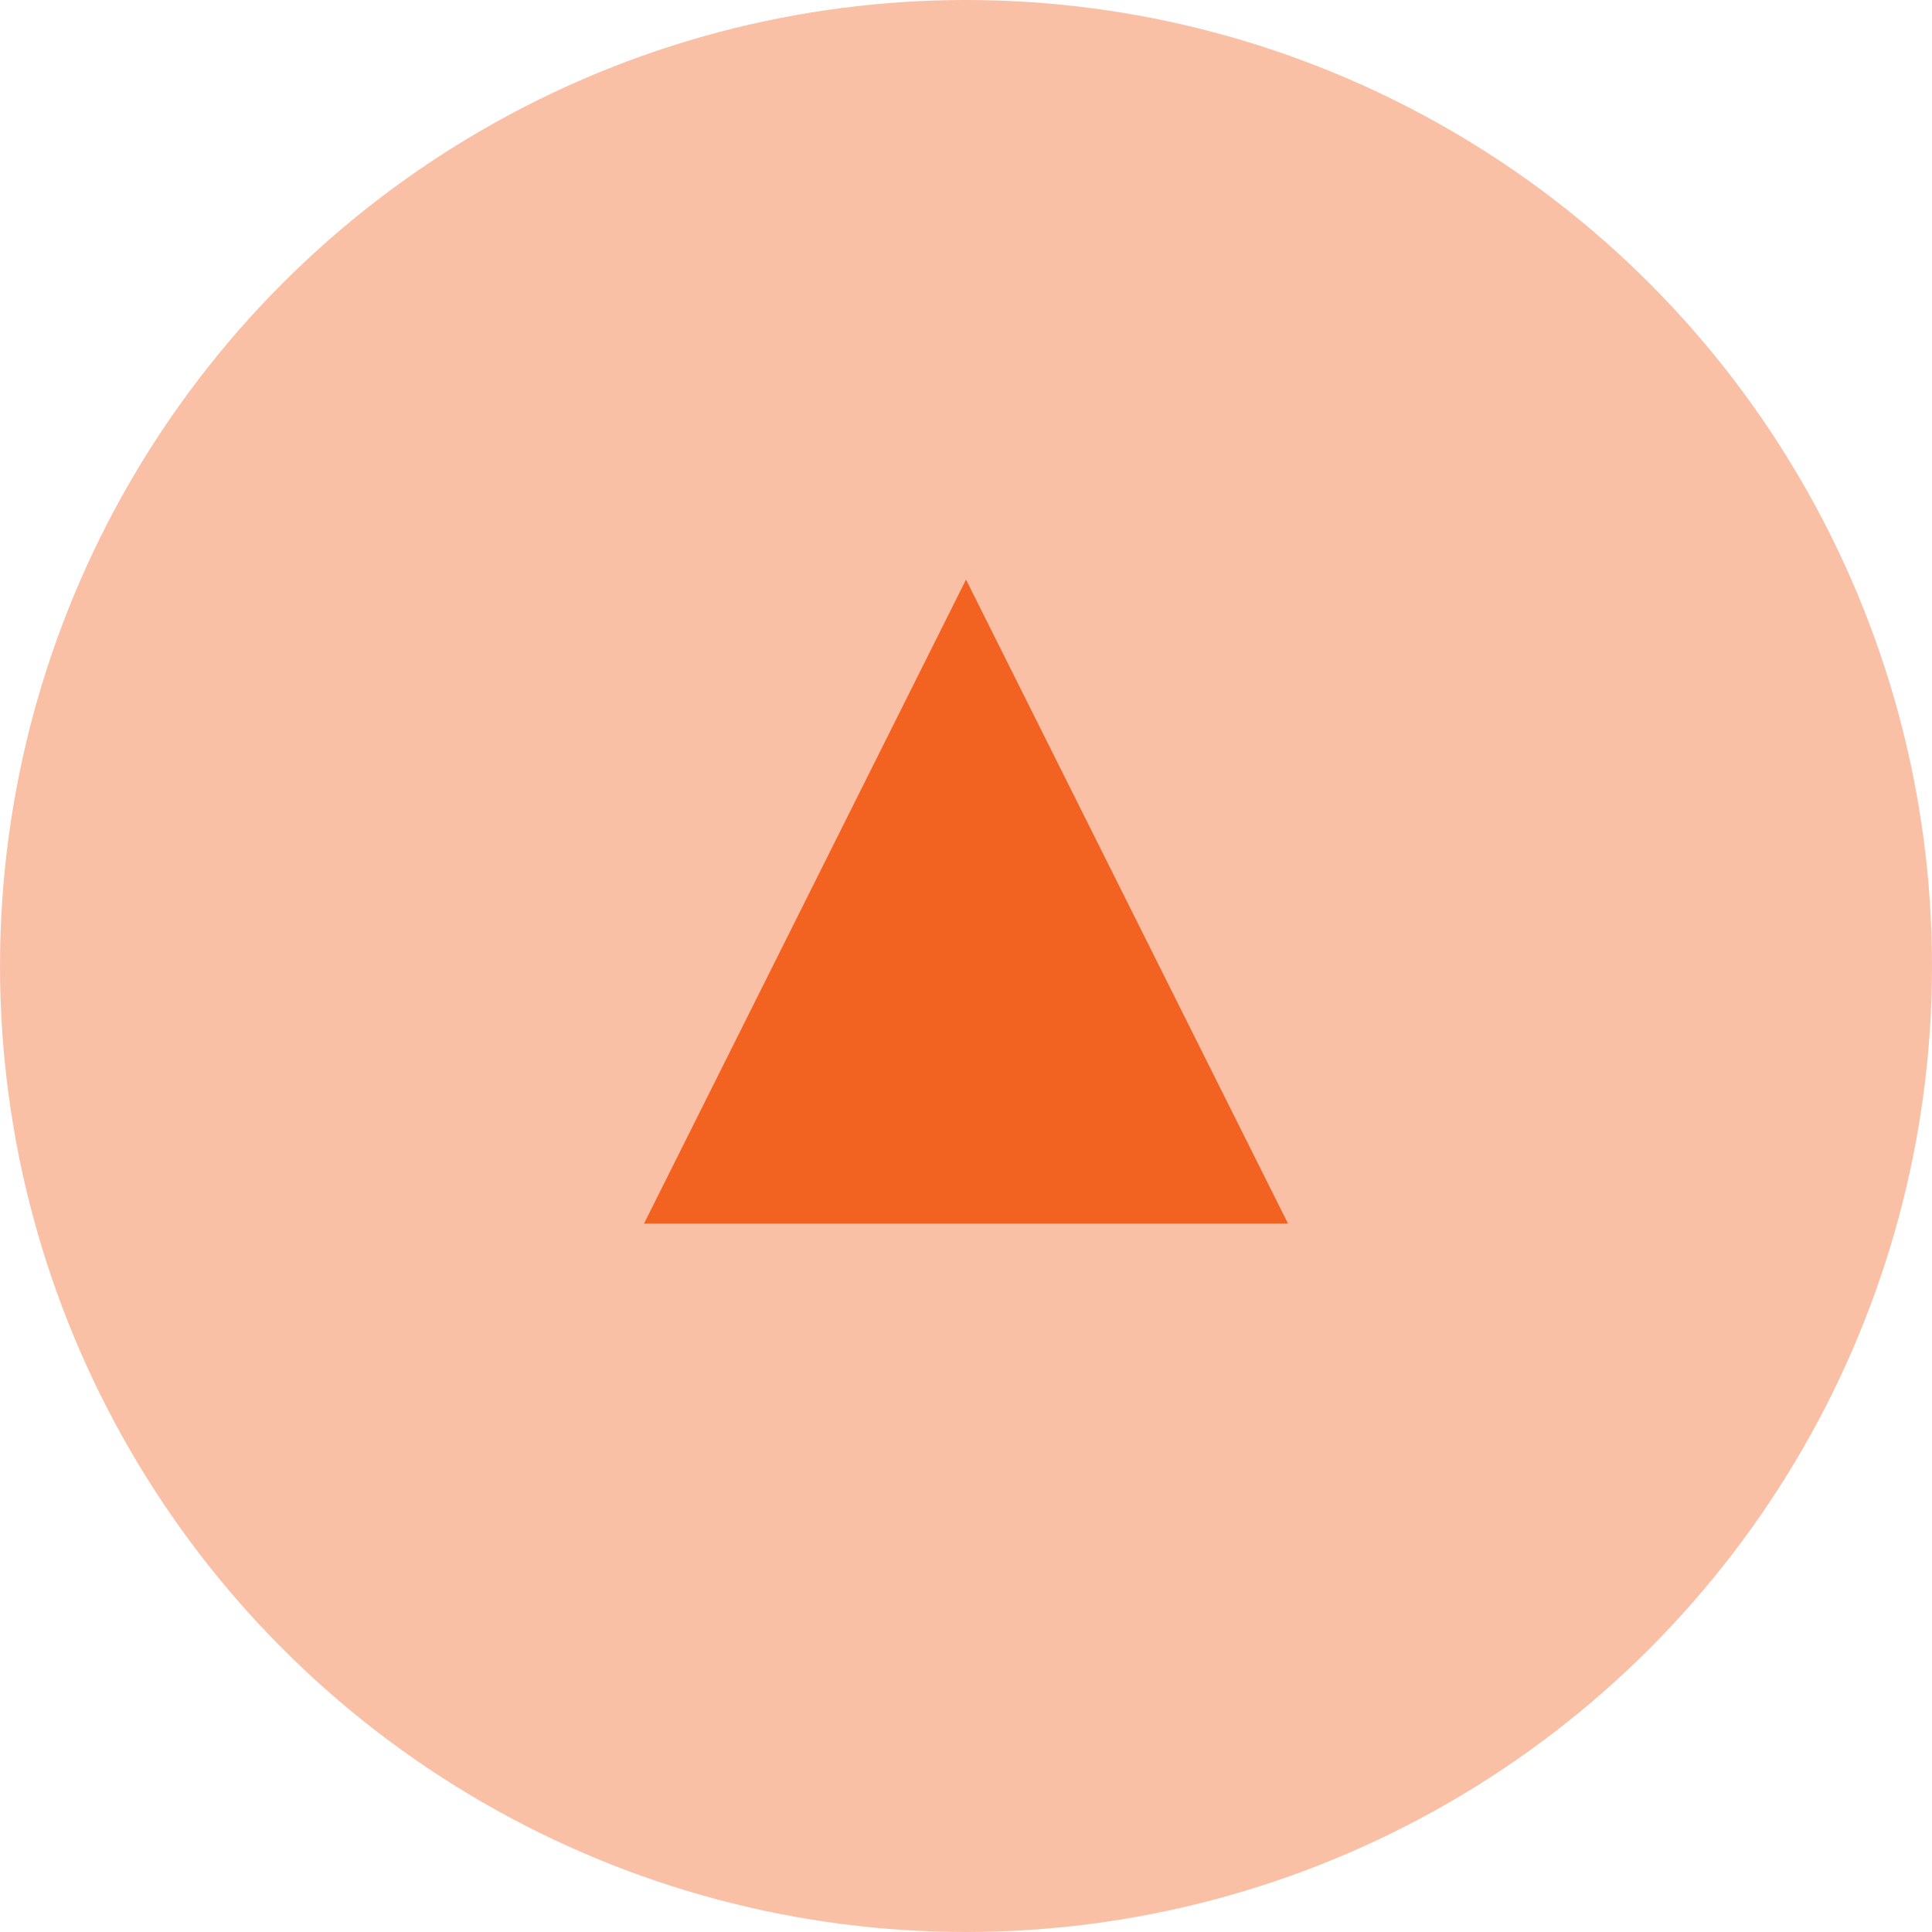 <?xml version="1.0" encoding="UTF-8"?>
<svg id="Layer_2" data-name="Layer 2" xmlns="http://www.w3.org/2000/svg" viewBox="0 0 60 60">
  <defs>
    <style>
      .cls-1 {
        fill: #f26221;
      }

      .cls-2 {
        fill: #fac0a6;
      }
    </style>
  </defs>
  <g id="LPバナー">
    <g>
      <circle class="cls-2" cx="30" cy="30" r="30"/>
      <polyline class="cls-1" points="20 38 30 18 40 38"/>
    </g>
  </g>
</svg>